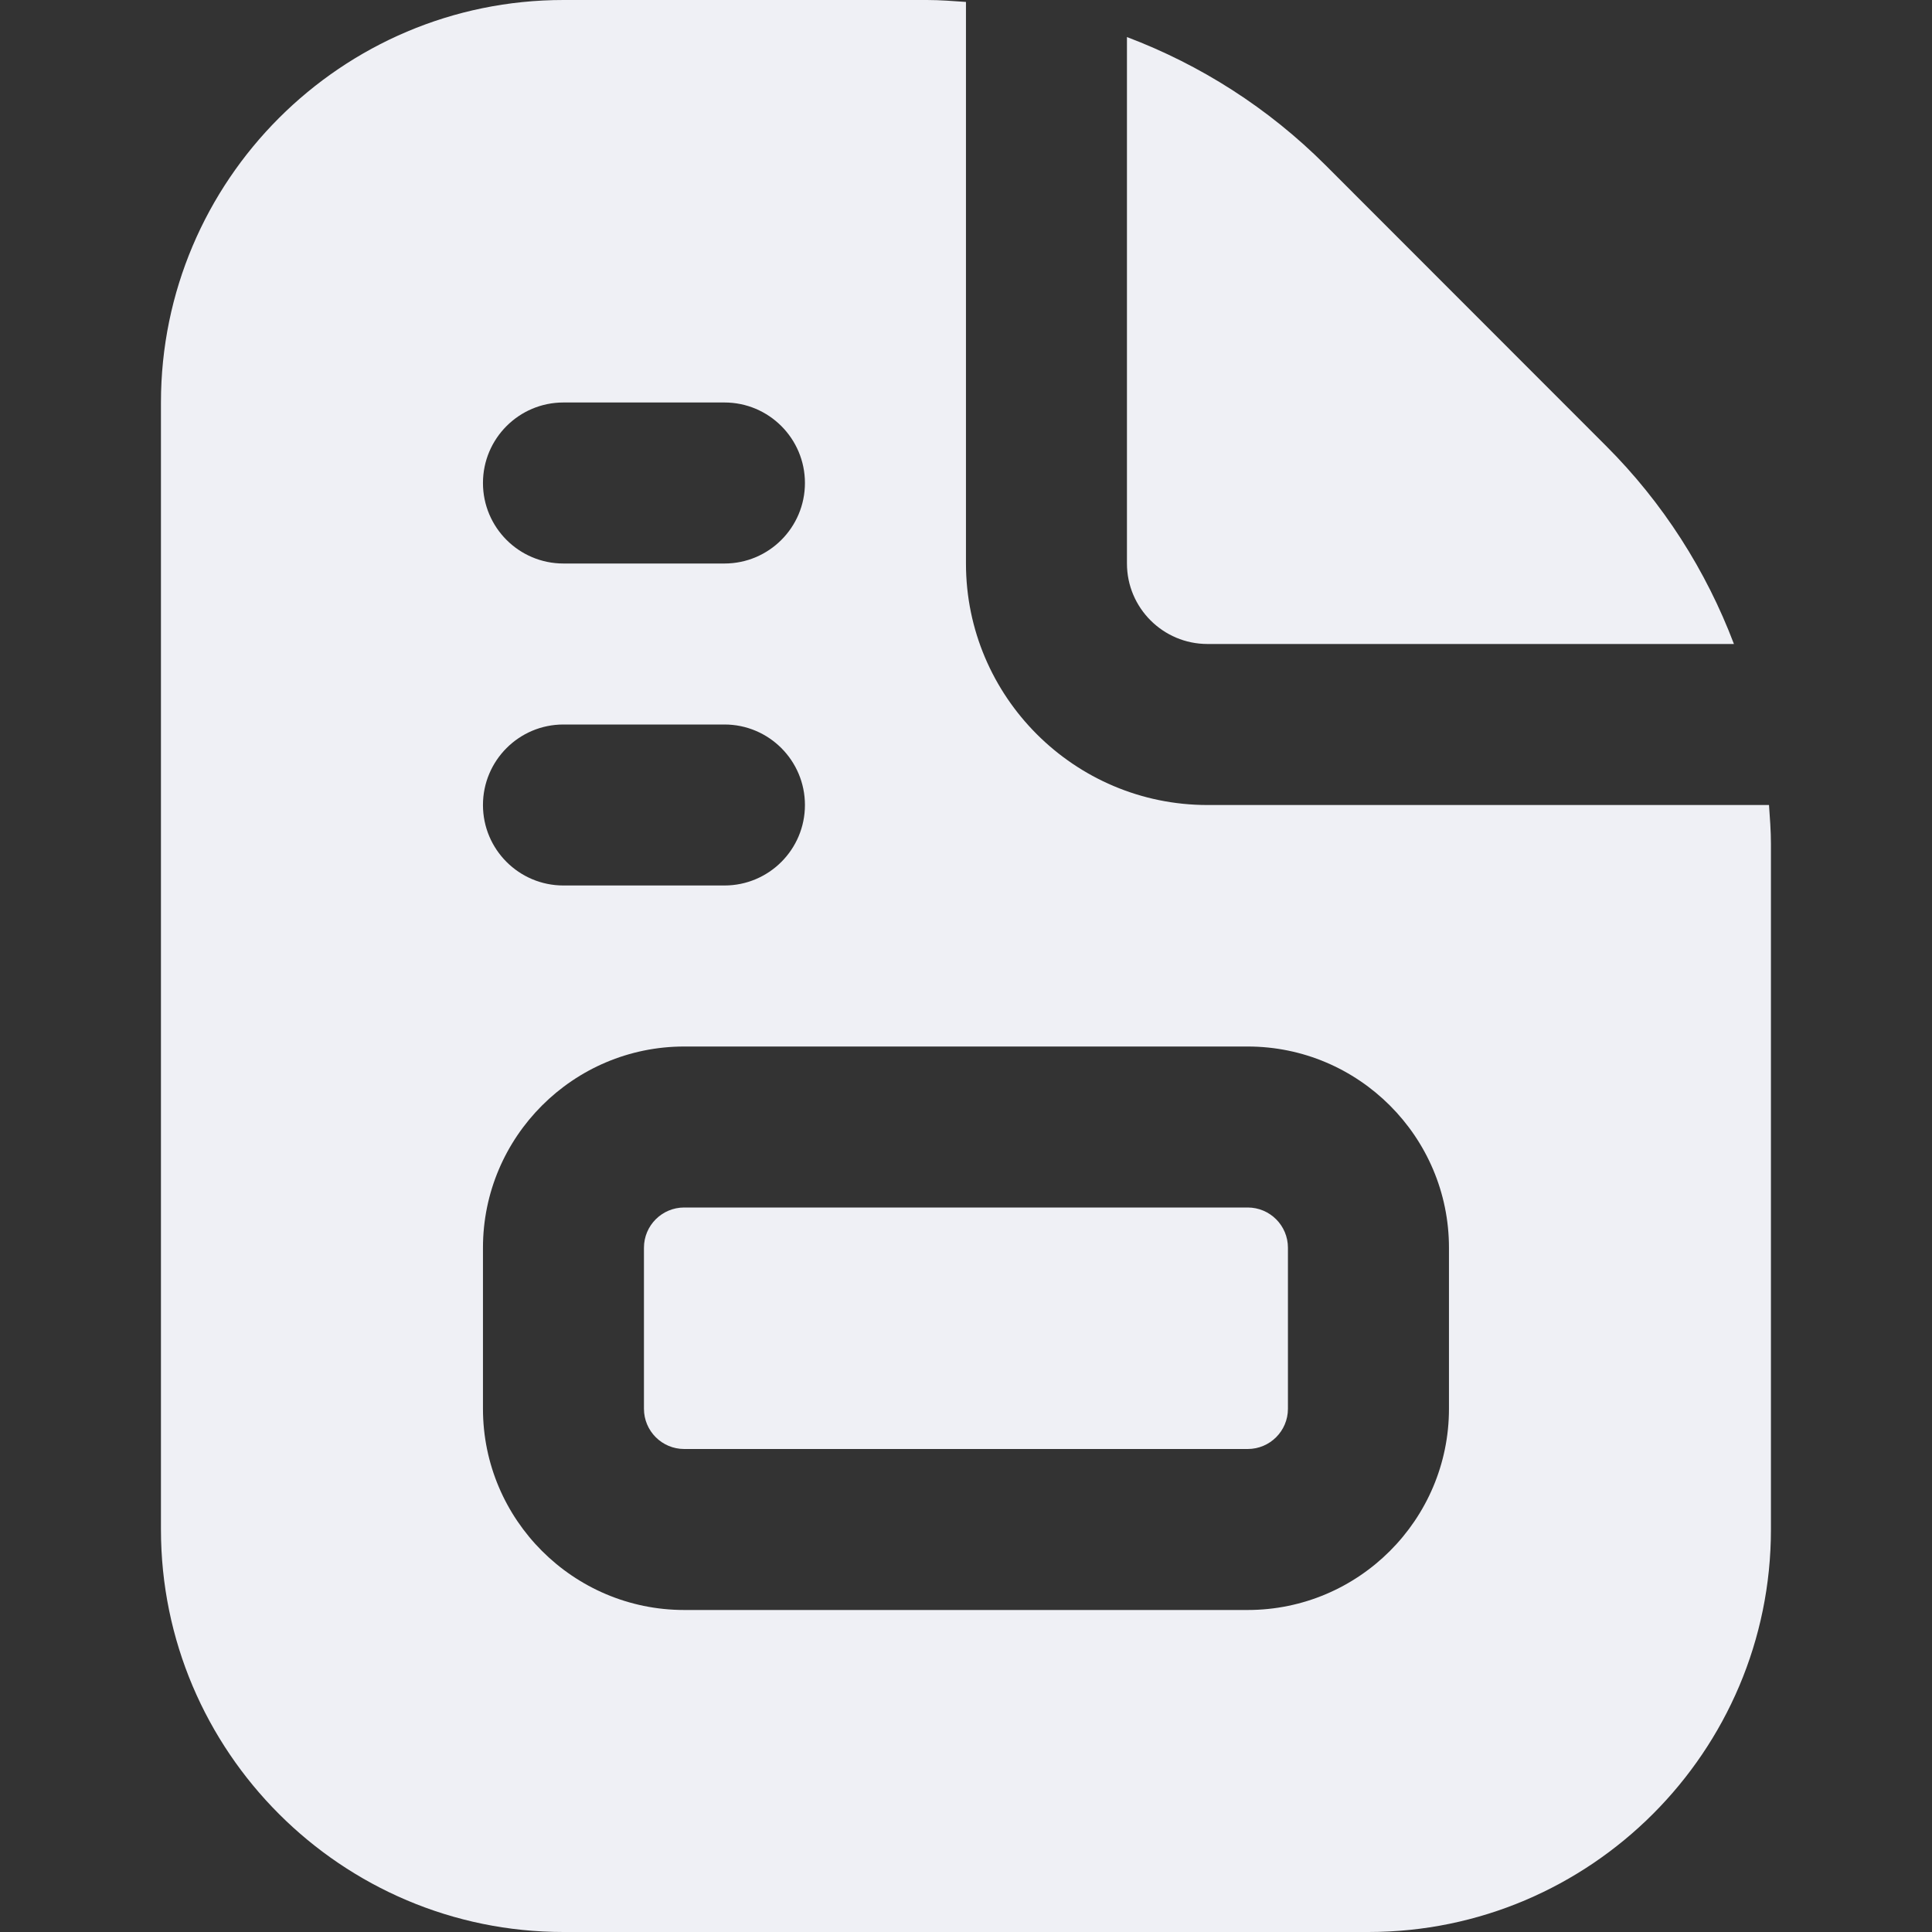 <svg width="52" height="52" viewBox="0 0 52 52" fill="none" xmlns="http://www.w3.org/2000/svg">
<rect x="0" y="0" width="52" height="52" fill="#333333" stroke="none"/>
<g id="file-invoice 1">
<path id="Vector" d="M30.332 15.167V0.997C32.31 1.746 34.13 2.901 35.673 4.442L43.221 11.995C44.764 13.535 45.919 15.355 46.669 17.333H32.499C31.303 17.333 30.332 16.36 30.332 15.167ZM33.582 32.5H18.415C17.817 32.5 17.332 32.985 17.332 33.583V37.917C17.332 38.515 17.817 39 18.415 39H33.582C34.18 39 34.665 38.515 34.665 37.917V33.583C34.665 32.985 34.18 32.5 33.582 32.5ZM47.665 22.718V41.167C47.665 47.14 42.806 52 36.832 52H15.165C9.192 52 4.332 47.14 4.332 41.167V10.833C4.332 4.86 9.192 0 15.165 0H24.948C25.301 0 25.65 0.028 25.999 0.052V15.167C25.999 18.75 28.915 21.667 32.499 21.667H47.613C47.637 22.015 47.665 22.364 47.665 22.718ZM12.999 13C12.999 14.196 13.969 15.167 15.165 15.167H19.499C20.695 15.167 21.665 14.196 21.665 13C21.665 11.804 20.695 10.833 19.499 10.833H15.165C13.969 10.833 12.999 11.804 12.999 13ZM12.999 21.667C12.999 22.863 13.969 23.833 15.165 23.833H19.499C20.695 23.833 21.665 22.863 21.665 21.667C21.665 20.471 20.695 19.5 19.499 19.5H15.165C13.969 19.5 12.999 20.471 12.999 21.667ZM38.999 33.583C38.999 30.598 36.568 28.167 33.582 28.167H18.415C15.43 28.167 12.999 30.598 12.999 33.583V37.917C12.999 40.902 15.43 43.333 18.415 43.333H33.582C36.568 43.333 38.999 40.902 38.999 37.917V33.583Z" fill="#EFF0F5"/>
</g>
</svg>
